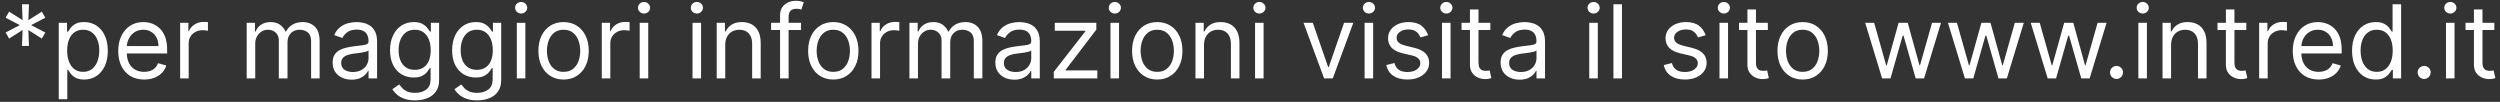 <svg width="319" height="13" viewBox="0 0 319 13" fill="none" xmlns="http://www.w3.org/2000/svg">
<rect x="0" y="0" width="319" height="13" fill="#333333" stroke="none"/>
<path d="M2.807 5.864L2.881 3.832L1.163 4.922L0.72 4.146L2.53 3.205L0.72 2.263L1.163 1.487L2.881 2.577L2.807 0.545H3.693L3.619 2.577L5.337 1.487L5.78 2.263L3.97 3.205L5.78 4.146L5.337 4.922L3.619 3.832L3.693 5.864H2.807ZM7.497 12.659V2.909H8.55V4.036H8.679C8.759 3.912 8.87 3.755 9.011 3.565C9.156 3.371 9.362 3.198 9.63 3.048C9.901 2.894 10.267 2.817 10.729 2.817C11.326 2.817 11.852 2.966 12.307 3.265C12.763 3.563 13.118 3.986 13.374 4.534C13.629 5.082 13.757 5.728 13.757 6.473C13.757 7.224 13.629 7.875 13.374 8.426C13.118 8.974 12.765 9.398 12.312 9.7C11.86 9.998 11.338 10.148 10.747 10.148C10.292 10.148 9.927 10.072 9.653 9.922C9.379 9.768 9.168 9.594 9.021 9.4C8.873 9.203 8.759 9.04 8.679 8.911H8.587V12.659H7.497ZM8.568 6.455C8.568 6.99 8.647 7.462 8.804 7.872C8.961 8.278 9.19 8.597 9.491 8.827C9.793 9.055 10.162 9.169 10.599 9.169C11.055 9.169 11.435 9.049 11.74 8.809C12.047 8.566 12.278 8.24 12.432 7.83C12.589 7.418 12.668 6.959 12.668 6.455C12.668 5.956 12.591 5.507 12.437 5.107C12.286 4.703 12.057 4.385 11.749 4.151C11.444 3.914 11.061 3.795 10.599 3.795C10.156 3.795 9.784 3.908 9.482 4.132C9.181 4.354 8.953 4.665 8.799 5.065C8.645 5.462 8.568 5.925 8.568 6.455ZM18.392 10.148C17.709 10.148 17.119 9.997 16.624 9.695C16.131 9.391 15.751 8.966 15.484 8.421C15.219 7.873 15.087 7.236 15.087 6.51C15.087 5.784 15.219 5.143 15.484 4.589C15.751 4.032 16.124 3.598 16.601 3.288C17.081 2.974 17.641 2.817 18.281 2.817C18.651 2.817 19.015 2.878 19.375 3.001C19.735 3.125 20.063 3.325 20.359 3.602C20.654 3.875 20.89 4.239 21.065 4.691C21.24 5.143 21.328 5.701 21.328 6.362V6.824H15.862V5.882H20.22C20.22 5.482 20.14 5.125 19.98 4.811C19.823 4.497 19.599 4.249 19.306 4.068C19.017 3.886 18.675 3.795 18.281 3.795C17.847 3.795 17.472 3.903 17.155 4.119C16.841 4.331 16.599 4.608 16.43 4.95C16.261 5.291 16.176 5.657 16.176 6.048V6.676C16.176 7.212 16.268 7.666 16.453 8.038C16.641 8.407 16.901 8.689 17.233 8.883C17.566 9.074 17.952 9.169 18.392 9.169C18.678 9.169 18.937 9.129 19.168 9.049C19.401 8.966 19.603 8.843 19.772 8.68C19.942 8.513 20.072 8.307 20.165 8.061L21.217 8.357C21.107 8.714 20.92 9.027 20.659 9.298C20.397 9.566 20.074 9.775 19.689 9.926C19.305 10.074 18.872 10.148 18.392 10.148ZM22.985 10V2.909H24.038V3.98H24.112C24.241 3.629 24.475 3.345 24.814 3.126C25.152 2.908 25.534 2.798 25.959 2.798C26.038 2.798 26.139 2.8 26.259 2.803C26.379 2.806 26.469 2.811 26.531 2.817V3.925C26.494 3.915 26.409 3.902 26.277 3.883C26.148 3.862 26.011 3.851 25.866 3.851C25.521 3.851 25.214 3.923 24.943 4.068C24.675 4.209 24.463 4.406 24.306 4.659C24.152 4.908 24.075 5.193 24.075 5.513V10H22.985ZM31.479 10V2.909H32.531V4.017H32.623C32.771 3.638 33.01 3.345 33.339 3.135C33.668 2.923 34.064 2.817 34.526 2.817C34.993 2.817 35.383 2.923 35.693 3.135C36.007 3.345 36.252 3.638 36.428 4.017H36.501C36.683 3.651 36.955 3.36 37.318 3.145C37.682 2.926 38.117 2.817 38.625 2.817C39.259 2.817 39.778 3.015 40.181 3.412C40.584 3.806 40.785 4.42 40.785 5.254V10H39.696V5.254C39.696 4.731 39.553 4.357 39.267 4.132C38.98 3.908 38.643 3.795 38.256 3.795C37.757 3.795 37.371 3.946 37.097 4.248C36.823 4.546 36.686 4.925 36.686 5.384V10H35.578V5.143C35.578 4.74 35.447 4.416 35.186 4.169C34.924 3.92 34.587 3.795 34.175 3.795C33.892 3.795 33.627 3.871 33.381 4.022C33.138 4.172 32.941 4.382 32.79 4.649C32.642 4.914 32.568 5.22 32.568 5.568V10H31.479ZM44.864 10.166C44.415 10.166 44.007 10.082 43.641 9.912C43.275 9.74 42.984 9.492 42.768 9.169C42.553 8.843 42.445 8.449 42.445 7.987C42.445 7.581 42.525 7.252 42.685 6.999C42.845 6.744 43.059 6.544 43.327 6.399C43.594 6.255 43.89 6.147 44.213 6.076C44.539 6.002 44.867 5.944 45.197 5.901C45.627 5.845 45.977 5.804 46.244 5.776C46.515 5.745 46.712 5.694 46.835 5.624C46.962 5.553 47.025 5.43 47.025 5.254V5.217C47.025 4.762 46.9 4.408 46.651 4.156C46.404 3.903 46.031 3.777 45.529 3.777C45.009 3.777 44.601 3.891 44.306 4.119C44.01 4.346 43.802 4.589 43.682 4.848L42.648 4.479C42.833 4.048 43.079 3.712 43.387 3.472C43.698 3.229 44.036 3.06 44.402 2.964C44.772 2.866 45.135 2.817 45.492 2.817C45.72 2.817 45.981 2.844 46.277 2.9C46.575 2.952 46.863 3.061 47.14 3.228C47.42 3.394 47.652 3.645 47.837 3.98C48.022 4.316 48.114 4.765 48.114 5.328V10H47.025V9.04H46.969C46.895 9.194 46.772 9.358 46.6 9.534C46.428 9.709 46.198 9.858 45.912 9.982C45.626 10.105 45.276 10.166 44.864 10.166ZM45.03 9.188C45.461 9.188 45.824 9.103 46.12 8.934C46.418 8.764 46.643 8.546 46.794 8.278C46.948 8.01 47.025 7.729 47.025 7.433V6.436C46.978 6.491 46.877 6.542 46.72 6.588C46.566 6.632 46.388 6.67 46.184 6.704C45.984 6.735 45.789 6.762 45.598 6.787C45.41 6.808 45.258 6.827 45.141 6.842C44.858 6.879 44.593 6.939 44.347 7.022C44.104 7.102 43.907 7.224 43.756 7.387C43.608 7.547 43.535 7.766 43.535 8.043C43.535 8.421 43.675 8.707 43.955 8.901C44.238 9.092 44.596 9.188 45.03 9.188ZM52.965 12.807C52.439 12.807 51.986 12.739 51.608 12.604C51.229 12.471 50.914 12.296 50.661 12.077C50.412 11.862 50.213 11.631 50.066 11.385L50.934 10.776C51.032 10.905 51.157 11.053 51.307 11.219C51.458 11.388 51.664 11.534 51.926 11.657C52.191 11.784 52.537 11.847 52.965 11.847C53.537 11.847 54.01 11.708 54.382 11.431C54.755 11.154 54.941 10.72 54.941 10.129V8.689H54.848C54.768 8.818 54.654 8.978 54.507 9.169C54.362 9.357 54.153 9.524 53.879 9.672C53.608 9.817 53.242 9.889 52.78 9.889C52.208 9.889 51.694 9.754 51.238 9.483C50.786 9.212 50.427 8.818 50.163 8.301C49.901 7.784 49.77 7.156 49.77 6.418C49.77 5.691 49.898 5.059 50.153 4.52C50.409 3.979 50.764 3.56 51.22 3.265C51.675 2.966 52.202 2.817 52.799 2.817C53.26 2.817 53.627 2.894 53.897 3.048C54.171 3.198 54.381 3.371 54.525 3.565C54.673 3.755 54.787 3.912 54.867 4.036H54.978V2.909H56.03V10.203C56.03 10.812 55.892 11.308 55.615 11.69C55.341 12.074 54.971 12.356 54.507 12.534C54.045 12.716 53.531 12.807 52.965 12.807ZM52.928 8.911C53.365 8.911 53.734 8.81 54.036 8.61C54.337 8.41 54.567 8.123 54.724 7.747C54.881 7.372 54.959 6.922 54.959 6.399C54.959 5.888 54.882 5.437 54.728 5.047C54.575 4.656 54.347 4.349 54.045 4.128C53.743 3.906 53.371 3.795 52.928 3.795C52.466 3.795 52.082 3.912 51.774 4.146C51.469 4.38 51.24 4.694 51.086 5.088C50.935 5.482 50.86 5.919 50.86 6.399C50.86 6.892 50.937 7.327 51.091 7.706C51.248 8.081 51.478 8.377 51.783 8.592C52.091 8.804 52.472 8.911 52.928 8.911ZM60.887 12.807C60.36 12.807 59.908 12.739 59.529 12.604C59.151 12.471 58.836 12.296 58.583 12.077C58.334 11.862 58.135 11.631 57.988 11.385L58.855 10.776C58.954 10.905 59.079 11.053 59.229 11.219C59.38 11.388 59.586 11.534 59.848 11.657C60.113 11.784 60.459 11.847 60.887 11.847C61.459 11.847 61.932 11.708 62.304 11.431C62.676 11.154 62.863 10.72 62.863 10.129V8.689H62.77C62.69 8.818 62.576 8.978 62.429 9.169C62.284 9.357 62.075 9.524 61.801 9.672C61.53 9.817 61.164 9.889 60.702 9.889C60.13 9.889 59.616 9.754 59.16 9.483C58.708 9.212 58.349 8.818 58.084 8.301C57.823 7.784 57.692 7.156 57.692 6.418C57.692 5.691 57.82 5.059 58.075 4.52C58.331 3.979 58.686 3.56 59.142 3.265C59.597 2.966 60.123 2.817 60.721 2.817C61.182 2.817 61.548 2.894 61.819 3.048C62.093 3.198 62.302 3.371 62.447 3.565C62.595 3.755 62.709 3.912 62.789 4.036H62.9V2.909H63.952V10.203C63.952 10.812 63.814 11.308 63.537 11.69C63.263 12.074 62.893 12.356 62.429 12.534C61.967 12.716 61.453 12.807 60.887 12.807ZM60.85 8.911C61.287 8.911 61.656 8.81 61.958 8.61C62.259 8.41 62.489 8.123 62.646 7.747C62.803 7.372 62.881 6.922 62.881 6.399C62.881 5.888 62.804 5.437 62.65 5.047C62.496 4.656 62.269 4.349 61.967 4.128C61.665 3.906 61.293 3.795 60.85 3.795C60.388 3.795 60.003 3.912 59.696 4.146C59.391 4.38 59.162 4.694 59.008 5.088C58.857 5.482 58.782 5.919 58.782 6.399C58.782 6.892 58.858 7.327 59.012 7.706C59.169 8.081 59.4 8.377 59.705 8.592C60.013 8.804 60.394 8.911 60.85 8.911ZM65.946 10V2.909H67.036V10H65.946ZM66.5 1.727C66.288 1.727 66.105 1.655 65.951 1.51C65.8 1.366 65.725 1.192 65.725 0.989C65.725 0.786 65.8 0.612 65.951 0.467C66.105 0.322 66.288 0.25 66.5 0.25C66.713 0.25 66.894 0.322 67.045 0.467C67.199 0.612 67.276 0.786 67.276 0.989C67.276 1.192 67.199 1.366 67.045 1.51C66.894 1.655 66.713 1.727 66.5 1.727ZM71.912 10.148C71.272 10.148 70.71 9.995 70.227 9.691C69.747 9.386 69.371 8.96 69.101 8.412C68.833 7.864 68.699 7.224 68.699 6.491C68.699 5.753 68.833 5.108 69.101 4.557C69.371 4.006 69.747 3.578 70.227 3.274C70.71 2.969 71.272 2.817 71.912 2.817C72.552 2.817 73.112 2.969 73.592 3.274C74.076 3.578 74.451 4.006 74.719 4.557C74.99 5.108 75.125 5.753 75.125 6.491C75.125 7.224 74.99 7.864 74.719 8.412C74.451 8.96 74.076 9.386 73.592 9.691C73.112 9.995 72.552 10.148 71.912 10.148ZM71.912 9.169C72.398 9.169 72.798 9.044 73.112 8.795C73.426 8.546 73.659 8.218 73.809 7.812C73.96 7.406 74.036 6.965 74.036 6.491C74.036 6.018 73.96 5.576 73.809 5.167C73.659 4.757 73.426 4.426 73.112 4.174C72.798 3.922 72.398 3.795 71.912 3.795C71.426 3.795 71.026 3.922 70.712 4.174C70.398 4.426 70.165 4.757 70.015 5.167C69.864 5.576 69.788 6.018 69.788 6.491C69.788 6.965 69.864 7.406 70.015 7.812C70.165 8.218 70.398 8.546 70.712 8.795C71.026 9.044 71.426 9.169 71.912 9.169ZM76.788 10V2.909H77.841V3.98H77.915C78.044 3.629 78.278 3.345 78.616 3.126C78.955 2.908 79.337 2.798 79.761 2.798C79.841 2.798 79.941 2.8 80.061 2.803C80.181 2.806 80.272 2.811 80.334 2.817V3.925C80.297 3.915 80.212 3.902 80.08 3.883C79.951 3.862 79.814 3.851 79.669 3.851C79.324 3.851 79.016 3.923 78.746 4.068C78.478 4.209 78.265 4.406 78.109 4.659C77.955 4.908 77.878 5.193 77.878 5.513V10H76.788ZM81.625 10V2.909H82.715V10H81.625ZM82.179 1.727C81.967 1.727 81.784 1.655 81.63 1.51C81.479 1.366 81.403 1.192 81.403 0.989C81.403 0.786 81.479 0.612 81.63 0.467C81.784 0.322 81.967 0.25 82.179 0.25C82.391 0.25 82.573 0.322 82.724 0.467C82.878 0.612 82.955 0.786 82.955 0.989C82.955 1.192 82.878 1.366 82.724 1.51C82.573 1.655 82.391 1.727 82.179 1.727ZM88.366 10V2.909H89.456V10H88.366ZM88.92 1.727C88.708 1.727 88.525 1.655 88.371 1.51C88.22 1.366 88.145 1.192 88.145 0.989C88.145 0.786 88.22 0.612 88.371 0.467C88.525 0.322 88.708 0.25 88.92 0.25C89.133 0.25 89.314 0.322 89.465 0.467C89.619 0.612 89.696 0.786 89.696 0.989C89.696 1.192 89.619 1.366 89.465 1.51C89.314 1.655 89.133 1.727 88.92 1.727ZM92.541 5.734V10H91.451V2.909H92.504V4.017H92.596C92.762 3.657 93.015 3.368 93.353 3.149C93.692 2.928 94.129 2.817 94.664 2.817C95.144 2.817 95.564 2.915 95.925 3.112C96.285 3.306 96.565 3.602 96.765 3.999C96.965 4.393 97.065 4.891 97.065 5.494V10H95.975V5.568C95.975 5.011 95.831 4.577 95.541 4.266C95.252 3.952 94.855 3.795 94.35 3.795C94.003 3.795 93.692 3.871 93.418 4.022C93.147 4.172 92.933 4.393 92.776 4.682C92.619 4.971 92.541 5.322 92.541 5.734ZM102.213 2.909V3.832H98.391V2.909H102.213ZM99.536 10V1.93C99.536 1.524 99.631 1.186 99.822 0.915C100.013 0.644 100.261 0.441 100.565 0.305C100.87 0.17 101.192 0.102 101.53 0.102C101.798 0.102 102.016 0.124 102.186 0.167C102.355 0.21 102.481 0.25 102.564 0.287L102.25 1.229C102.195 1.21 102.118 1.187 102.02 1.159C101.924 1.132 101.798 1.118 101.641 1.118C101.281 1.118 101.021 1.209 100.861 1.39C100.704 1.572 100.625 1.838 100.625 2.189V10H99.536ZM106.329 10.148C105.689 10.148 105.127 9.995 104.644 9.691C104.164 9.386 103.788 8.96 103.518 8.412C103.25 7.864 103.116 7.224 103.116 6.491C103.116 5.753 103.25 5.108 103.518 4.557C103.788 4.006 104.164 3.578 104.644 3.274C105.127 2.969 105.689 2.817 106.329 2.817C106.969 2.817 107.529 2.969 108.009 3.274C108.493 3.578 108.868 4.006 109.136 4.557C109.407 5.108 109.542 5.753 109.542 6.491C109.542 7.224 109.407 7.864 109.136 8.412C108.868 8.96 108.493 9.386 108.009 9.691C107.529 9.995 106.969 10.148 106.329 10.148ZM106.329 9.169C106.815 9.169 107.215 9.044 107.529 8.795C107.843 8.546 108.076 8.218 108.226 7.812C108.377 7.406 108.453 6.965 108.453 6.491C108.453 6.018 108.377 5.576 108.226 5.167C108.076 4.757 107.843 4.426 107.529 4.174C107.215 3.922 106.815 3.795 106.329 3.795C105.843 3.795 105.443 3.922 105.129 4.174C104.815 4.426 104.582 4.757 104.432 5.167C104.281 5.576 104.205 6.018 104.205 6.491C104.205 6.965 104.281 7.406 104.432 7.812C104.582 8.218 104.815 8.546 105.129 8.795C105.443 9.044 105.843 9.169 106.329 9.169ZM111.205 10V2.909H112.258V3.98H112.332C112.461 3.629 112.695 3.345 113.033 3.126C113.372 2.908 113.753 2.798 114.178 2.798C114.258 2.798 114.358 2.8 114.478 2.803C114.598 2.806 114.689 2.811 114.751 2.817V3.925C114.714 3.915 114.629 3.902 114.497 3.883C114.367 3.862 114.23 3.851 114.086 3.851C113.741 3.851 113.433 3.923 113.163 4.068C112.895 4.209 112.682 4.406 112.525 4.659C112.372 4.908 112.295 5.193 112.295 5.513V10H111.205ZM116.042 10V2.909H117.095V4.017H117.187C117.335 3.638 117.573 3.345 117.903 3.135C118.232 2.923 118.627 2.817 119.089 2.817C119.557 2.817 119.946 2.923 120.257 3.135C120.571 3.345 120.816 3.638 120.991 4.017H121.065C121.246 3.651 121.519 3.36 121.882 3.145C122.245 2.926 122.681 2.817 123.188 2.817C123.822 2.817 124.341 3.015 124.744 3.412C125.147 3.806 125.349 4.42 125.349 5.254V10H124.259V5.254C124.259 4.731 124.116 4.357 123.83 4.132C123.544 3.908 123.207 3.795 122.819 3.795C122.32 3.795 121.934 3.946 121.66 4.248C121.386 4.546 121.249 4.925 121.249 5.384V10H120.142V5.143C120.142 4.74 120.011 4.416 119.749 4.169C119.488 3.92 119.151 3.795 118.738 3.795C118.455 3.795 118.19 3.871 117.944 4.022C117.701 4.172 117.504 4.382 117.353 4.649C117.205 4.914 117.132 5.22 117.132 5.568V10H116.042ZM129.428 10.166C128.978 10.166 128.57 10.082 128.204 9.912C127.838 9.74 127.547 9.492 127.332 9.169C127.116 8.843 127.009 8.449 127.009 7.987C127.009 7.581 127.089 7.252 127.249 6.999C127.409 6.744 127.623 6.544 127.89 6.399C128.158 6.255 128.453 6.147 128.777 6.076C129.103 6.002 129.431 5.944 129.76 5.901C130.191 5.845 130.54 5.804 130.808 5.776C131.079 5.745 131.276 5.694 131.399 5.624C131.525 5.553 131.588 5.43 131.588 5.254V5.217C131.588 4.762 131.463 4.408 131.214 4.156C130.968 3.903 130.594 3.777 130.092 3.777C129.572 3.777 129.164 3.891 128.869 4.119C128.574 4.346 128.366 4.589 128.246 4.848L127.212 4.479C127.396 4.048 127.643 3.712 127.95 3.472C128.261 3.229 128.6 3.06 128.966 2.964C129.335 2.866 129.698 2.817 130.055 2.817C130.283 2.817 130.545 2.844 130.84 2.9C131.139 2.952 131.426 3.061 131.703 3.228C131.984 3.394 132.216 3.645 132.401 3.98C132.585 4.316 132.678 4.765 132.678 5.328V10H131.588V9.04H131.533C131.459 9.194 131.336 9.358 131.163 9.534C130.991 9.709 130.762 9.858 130.475 9.982C130.189 10.105 129.84 10.166 129.428 10.166ZM129.594 9.188C130.025 9.188 130.388 9.103 130.683 8.934C130.982 8.764 131.206 8.546 131.357 8.278C131.511 8.01 131.588 7.729 131.588 7.433V6.436C131.542 6.491 131.44 6.542 131.283 6.588C131.129 6.632 130.951 6.67 130.748 6.704C130.548 6.735 130.352 6.762 130.162 6.787C129.974 6.808 129.821 6.827 129.705 6.842C129.421 6.879 129.157 6.939 128.911 7.022C128.667 7.102 128.47 7.224 128.32 7.387C128.172 7.547 128.098 7.766 128.098 8.043C128.098 8.421 128.238 8.707 128.518 8.901C128.801 9.092 129.16 9.188 129.594 9.188ZM134.463 10V9.169L138.489 3.999V3.925H134.592V2.909H139.892V3.777L135.977 8.911V8.984H140.021V10H134.463ZM141.699 10V2.909H142.789V10H141.699ZM142.253 1.727C142.041 1.727 141.858 1.655 141.704 1.51C141.553 1.366 141.478 1.192 141.478 0.989C141.478 0.786 141.553 0.612 141.704 0.467C141.858 0.322 142.041 0.25 142.253 0.25C142.466 0.25 142.647 0.322 142.798 0.467C142.952 0.612 143.029 0.786 143.029 0.989C143.029 1.192 142.952 1.366 142.798 1.51C142.647 1.655 142.466 1.727 142.253 1.727ZM147.665 10.148C147.025 10.148 146.463 9.995 145.98 9.691C145.5 9.386 145.124 8.96 144.854 8.412C144.586 7.864 144.452 7.224 144.452 6.491C144.452 5.753 144.586 5.108 144.854 4.557C145.124 4.006 145.5 3.578 145.98 3.274C146.463 2.969 147.025 2.817 147.665 2.817C148.305 2.817 148.865 2.969 149.345 3.274C149.829 3.578 150.204 4.006 150.472 4.557C150.743 5.108 150.878 5.753 150.878 6.491C150.878 7.224 150.743 7.864 150.472 8.412C150.204 8.96 149.829 9.386 149.345 9.691C148.865 9.995 148.305 10.148 147.665 10.148ZM147.665 9.169C148.151 9.169 148.551 9.044 148.865 8.795C149.179 8.546 149.412 8.218 149.562 7.812C149.713 7.406 149.789 6.965 149.789 6.491C149.789 6.018 149.713 5.576 149.562 5.167C149.412 4.757 149.179 4.426 148.865 4.174C148.551 3.922 148.151 3.795 147.665 3.795C147.179 3.795 146.779 3.922 146.465 4.174C146.151 4.426 145.918 4.757 145.768 5.167C145.617 5.576 145.541 6.018 145.541 6.491C145.541 6.965 145.617 7.406 145.768 7.812C145.918 8.218 146.151 8.546 146.465 8.795C146.779 9.044 147.179 9.169 147.665 9.169ZM153.631 5.734V10H152.541V2.909H153.594V4.017H153.686C153.852 3.657 154.105 3.368 154.443 3.149C154.782 2.928 155.219 2.817 155.754 2.817C156.234 2.817 156.654 2.915 157.014 3.112C157.375 3.306 157.655 3.602 157.855 3.999C158.055 4.393 158.155 4.891 158.155 5.494V10H157.065V5.568C157.065 5.011 156.921 4.577 156.631 4.266C156.342 3.952 155.945 3.795 155.44 3.795C155.092 3.795 154.782 3.871 154.508 4.022C154.237 4.172 154.023 4.393 153.866 4.682C153.709 4.971 153.631 5.322 153.631 5.734ZM160.146 10V2.909H161.235V10H160.146ZM160.7 1.727C160.487 1.727 160.304 1.655 160.15 1.51C159.999 1.366 159.924 1.192 159.924 0.989C159.924 0.786 159.999 0.612 160.15 0.467C160.304 0.322 160.487 0.25 160.7 0.25C160.912 0.25 161.094 0.322 161.244 0.467C161.398 0.612 161.475 0.786 161.475 0.989C161.475 1.192 161.398 1.366 161.244 1.51C161.094 1.655 160.912 1.727 160.7 1.727ZM172.685 2.909L170.063 10H168.955L166.333 2.909H167.515L169.472 8.56H169.546L171.503 2.909H172.685ZM174.123 10V2.909H175.213V10H174.123ZM174.677 1.727C174.465 1.727 174.282 1.655 174.128 1.51C173.977 1.366 173.902 1.192 173.902 0.989C173.902 0.786 173.977 0.612 174.128 0.467C174.282 0.322 174.465 0.25 174.677 0.25C174.889 0.25 175.071 0.322 175.222 0.467C175.376 0.612 175.453 0.786 175.453 0.989C175.453 1.192 175.376 1.366 175.222 1.51C175.071 1.655 174.889 1.727 174.677 1.727ZM182.231 4.497L181.252 4.774C181.191 4.611 181.1 4.453 180.98 4.299C180.863 4.142 180.703 4.012 180.5 3.911C180.297 3.809 180.036 3.759 179.719 3.759C179.286 3.759 178.924 3.859 178.635 4.059C178.348 4.256 178.205 4.506 178.205 4.811C178.205 5.082 178.304 5.296 178.501 5.453C178.698 5.61 179.005 5.741 179.424 5.845L180.477 6.104C181.111 6.258 181.583 6.493 181.894 6.81C182.205 7.124 182.36 7.529 182.36 8.024C182.36 8.43 182.243 8.794 182.009 9.114C181.778 9.434 181.455 9.686 181.04 9.871C180.624 10.055 180.141 10.148 179.59 10.148C178.867 10.148 178.268 9.991 177.794 9.677C177.32 9.363 177.02 8.904 176.894 8.301L177.928 8.043C178.027 8.424 178.213 8.71 178.487 8.901C178.764 9.092 179.125 9.188 179.572 9.188C180.08 9.188 180.483 9.08 180.781 8.864C181.083 8.646 181.234 8.384 181.234 8.08C181.234 7.833 181.147 7.627 180.975 7.461C180.803 7.292 180.538 7.165 180.181 7.082L178.999 6.805C178.35 6.652 177.873 6.413 177.568 6.09C177.267 5.764 177.116 5.356 177.116 4.866C177.116 4.466 177.228 4.112 177.453 3.805C177.681 3.497 177.99 3.255 178.381 3.08C178.775 2.904 179.221 2.817 179.719 2.817C180.421 2.817 180.972 2.971 181.372 3.278C181.775 3.586 182.062 3.992 182.231 4.497ZM184 10V2.909H185.09V10H184ZM184.554 1.727C184.342 1.727 184.159 1.655 184.005 1.51C183.854 1.366 183.778 1.192 183.778 0.989C183.778 0.786 183.854 0.612 184.005 0.467C184.159 0.322 184.342 0.25 184.554 0.25C184.766 0.25 184.948 0.322 185.099 0.467C185.253 0.612 185.33 0.786 185.33 0.989C185.33 1.192 185.253 1.366 185.099 1.51C184.948 1.655 184.766 1.727 184.554 1.727ZM190.169 2.909V3.832H186.494V2.909H190.169ZM187.565 1.21H188.655V7.969C188.655 8.277 188.699 8.507 188.789 8.661C188.881 8.812 188.998 8.914 189.139 8.966C189.284 9.015 189.436 9.04 189.596 9.04C189.716 9.04 189.815 9.034 189.892 9.021C189.969 9.006 190.03 8.994 190.077 8.984L190.298 9.963C190.224 9.991 190.121 10.018 189.989 10.046C189.856 10.077 189.689 10.092 189.486 10.092C189.178 10.092 188.876 10.026 188.581 9.894C188.288 9.761 188.045 9.56 187.851 9.289C187.661 9.018 187.565 8.677 187.565 8.264V1.21ZM193.894 10.166C193.445 10.166 193.037 10.082 192.671 9.912C192.305 9.74 192.014 9.492 191.798 9.169C191.583 8.843 191.475 8.449 191.475 7.987C191.475 7.581 191.555 7.252 191.715 6.999C191.875 6.744 192.089 6.544 192.357 6.399C192.625 6.255 192.92 6.147 193.243 6.076C193.57 6.002 193.897 5.944 194.227 5.901C194.658 5.845 195.007 5.804 195.275 5.776C195.546 5.745 195.742 5.694 195.866 5.624C195.992 5.553 196.055 5.43 196.055 5.254V5.217C196.055 4.762 195.93 4.408 195.681 4.156C195.435 3.903 195.061 3.777 194.559 3.777C194.039 3.777 193.631 3.891 193.336 4.119C193.04 4.346 192.833 4.589 192.713 4.848L191.678 4.479C191.863 4.048 192.109 3.712 192.417 3.472C192.728 3.229 193.066 3.06 193.433 2.964C193.802 2.866 194.165 2.817 194.522 2.817C194.75 2.817 195.012 2.844 195.307 2.9C195.606 2.952 195.893 3.061 196.17 3.228C196.45 3.394 196.683 3.645 196.867 3.98C197.052 4.316 197.144 4.765 197.144 5.328V10H196.055V9.04H195.999C195.926 9.194 195.802 9.358 195.63 9.534C195.458 9.709 195.229 9.858 194.942 9.982C194.656 10.105 194.307 10.166 193.894 10.166ZM194.061 9.188C194.491 9.188 194.855 9.103 195.15 8.934C195.449 8.764 195.673 8.546 195.824 8.278C195.978 8.01 196.055 7.729 196.055 7.433V6.436C196.009 6.491 195.907 6.542 195.75 6.588C195.596 6.632 195.418 6.67 195.215 6.704C195.015 6.735 194.819 6.762 194.628 6.787C194.441 6.808 194.288 6.827 194.171 6.842C193.888 6.879 193.624 6.939 193.377 7.022C193.134 7.102 192.937 7.224 192.786 7.387C192.639 7.547 192.565 7.766 192.565 8.043C192.565 8.421 192.705 8.707 192.985 8.901C193.268 9.092 193.627 9.188 194.061 9.188ZM202.789 10V2.909H203.879V10H202.789ZM203.343 1.727C203.131 1.727 202.948 1.655 202.794 1.51C202.643 1.366 202.568 1.192 202.568 0.989C202.568 0.786 202.643 0.612 202.794 0.467C202.948 0.322 203.131 0.25 203.343 0.25C203.555 0.25 203.737 0.322 203.888 0.467C204.042 0.612 204.119 0.786 204.119 0.989C204.119 1.192 204.042 1.366 203.888 1.51C203.737 1.655 203.555 1.727 203.343 1.727ZM206.964 0.545V10H205.874V0.545H206.964ZM217.638 4.497L216.659 4.774C216.598 4.611 216.507 4.453 216.387 4.299C216.27 4.142 216.11 4.012 215.907 3.911C215.704 3.809 215.444 3.759 215.127 3.759C214.693 3.759 214.331 3.859 214.042 4.059C213.756 4.256 213.612 4.506 213.612 4.811C213.612 5.082 213.711 5.296 213.908 5.453C214.105 5.61 214.413 5.741 214.831 5.845L215.884 6.104C216.518 6.258 216.99 6.493 217.301 6.81C217.612 7.124 217.767 7.529 217.767 8.024C217.767 8.43 217.65 8.794 217.416 9.114C217.186 9.434 216.862 9.686 216.447 9.871C216.032 10.055 215.548 10.148 214.997 10.148C214.274 10.148 213.676 9.991 213.202 9.677C212.728 9.363 212.428 8.904 212.301 8.301L213.335 8.043C213.434 8.424 213.62 8.71 213.894 8.901C214.171 9.092 214.533 9.188 214.979 9.188C215.487 9.188 215.89 9.08 216.188 8.864C216.49 8.646 216.641 8.384 216.641 8.08C216.641 7.833 216.555 7.627 216.382 7.461C216.21 7.292 215.945 7.165 215.588 7.082L214.407 6.805C213.757 6.652 213.28 6.413 212.975 6.09C212.674 5.764 212.523 5.356 212.523 4.866C212.523 4.466 212.635 4.112 212.86 3.805C213.088 3.497 213.397 3.255 213.788 3.08C214.182 2.904 214.628 2.817 215.127 2.817C215.828 2.817 216.379 2.971 216.779 3.278C217.183 3.586 217.469 3.992 217.638 4.497ZM219.407 10V2.909H220.497V10H219.407ZM219.961 1.727C219.749 1.727 219.566 1.655 219.412 1.51C219.261 1.366 219.186 1.192 219.186 0.989C219.186 0.786 219.261 0.612 219.412 0.467C219.566 0.322 219.749 0.25 219.961 0.25C220.174 0.25 220.355 0.322 220.506 0.467C220.66 0.612 220.737 0.786 220.737 0.989C220.737 1.192 220.66 1.366 220.506 1.51C220.355 1.655 220.174 1.727 219.961 1.727ZM225.576 2.909V3.832H221.901V2.909H225.576ZM222.972 1.21H224.062V7.969C224.062 8.277 224.107 8.507 224.196 8.661C224.288 8.812 224.405 8.914 224.547 8.966C224.691 9.015 224.844 9.04 225.004 9.04C225.124 9.04 225.222 9.034 225.299 9.021C225.376 9.006 225.438 8.994 225.484 8.984L225.705 9.963C225.631 9.991 225.528 10.018 225.396 10.046C225.264 10.077 225.096 10.092 224.893 10.092C224.585 10.092 224.283 10.026 223.988 9.894C223.696 9.761 223.453 9.56 223.259 9.289C223.068 9.018 222.972 8.677 222.972 8.264V1.21ZM230.019 10.148C229.379 10.148 228.818 9.995 228.334 9.691C227.854 9.386 227.479 8.96 227.208 8.412C226.94 7.864 226.806 7.224 226.806 6.491C226.806 5.753 226.94 5.108 227.208 4.557C227.479 4.006 227.854 3.578 228.334 3.274C228.818 2.969 229.379 2.817 230.019 2.817C230.66 2.817 231.22 2.969 231.7 3.274C232.183 3.578 232.559 4.006 232.826 4.557C233.097 5.108 233.233 5.753 233.233 6.491C233.233 7.224 233.097 7.864 232.826 8.412C232.559 8.96 232.183 9.386 231.7 9.691C231.22 9.995 230.66 10.148 230.019 10.148ZM230.019 9.169C230.506 9.169 230.906 9.044 231.22 8.795C231.534 8.546 231.766 8.218 231.917 7.812C232.068 7.406 232.143 6.965 232.143 6.491C232.143 6.018 232.068 5.576 231.917 5.167C231.766 4.757 231.534 4.426 231.22 4.174C230.906 3.922 230.506 3.795 230.019 3.795C229.533 3.795 229.133 3.922 228.819 4.174C228.505 4.426 228.273 4.757 228.122 5.167C227.971 5.576 227.896 6.018 227.896 6.491C227.896 6.965 227.971 7.406 228.122 7.812C228.273 8.218 228.505 8.546 228.819 8.795C229.133 9.044 229.533 9.169 230.019 9.169ZM240.158 10L237.998 2.909H239.143L240.675 8.338H240.749L242.263 2.909H243.427L244.923 8.32H244.996L246.529 2.909H247.674L245.513 10H244.442L242.891 4.553H242.781L241.229 10H240.158ZM250.721 10L248.56 2.909H249.705L251.238 8.338H251.312L252.826 2.909H253.989L255.485 8.32H255.559L257.092 2.909H258.237L256.076 10H255.005L253.454 4.553H253.343L251.792 10H250.721ZM261.283 10L259.123 2.909H260.268L261.8 8.338H261.874L263.388 2.909H264.552L266.048 8.32H266.121L267.654 2.909H268.799L266.638 10H265.567L264.016 4.553H263.906L262.354 10H261.283ZM270.069 10.074C269.841 10.074 269.645 9.992 269.482 9.829C269.319 9.666 269.238 9.471 269.238 9.243C269.238 9.015 269.319 8.82 269.482 8.657C269.645 8.493 269.841 8.412 270.069 8.412C270.296 8.412 270.492 8.493 270.655 8.657C270.818 8.82 270.9 9.015 270.9 9.243C270.9 9.394 270.861 9.532 270.784 9.658C270.71 9.785 270.61 9.886 270.484 9.963C270.361 10.037 270.222 10.074 270.069 10.074ZM272.855 10V2.909H273.944V10H272.855ZM273.409 1.727C273.196 1.727 273.013 1.655 272.859 1.51C272.708 1.366 272.633 1.192 272.633 0.989C272.633 0.786 272.708 0.612 272.859 0.467C273.013 0.322 273.196 0.25 273.409 0.25C273.621 0.25 273.802 0.322 273.953 0.467C274.107 0.612 274.184 0.786 274.184 0.989C274.184 1.192 274.107 1.366 273.953 1.51C273.802 1.655 273.621 1.727 273.409 1.727ZM277.029 5.734V10H275.94V2.909H276.992V4.017H277.084C277.251 3.657 277.503 3.368 277.842 3.149C278.18 2.928 278.617 2.817 279.153 2.817C279.633 2.817 280.053 2.915 280.413 3.112C280.773 3.306 281.053 3.602 281.253 3.999C281.453 4.393 281.553 4.891 281.553 5.494V10H280.464V5.568C280.464 5.011 280.319 4.577 280.03 4.266C279.74 3.952 279.343 3.795 278.839 3.795C278.491 3.795 278.18 3.871 277.906 4.022C277.635 4.172 277.421 4.393 277.264 4.682C277.108 4.971 277.029 5.322 277.029 5.734ZM286.628 2.909V3.832H282.953V2.909H286.628ZM284.024 1.21H285.114V7.969C285.114 8.277 285.158 8.507 285.248 8.661C285.34 8.812 285.457 8.914 285.598 8.966C285.743 9.015 285.895 9.04 286.055 9.04C286.175 9.04 286.274 9.034 286.351 9.021C286.428 9.006 286.489 8.994 286.536 8.984L286.757 9.963C286.683 9.991 286.58 10.018 286.448 10.046C286.315 10.077 286.148 10.092 285.945 10.092C285.637 10.092 285.335 10.026 285.04 9.894C284.747 9.761 284.504 9.56 284.31 9.289C284.12 9.018 284.024 8.677 284.024 8.264V1.21ZM288.267 10V2.909H289.319V3.98H289.393C289.522 3.629 289.756 3.345 290.095 3.126C290.433 2.908 290.815 2.798 291.24 2.798C291.32 2.798 291.42 2.8 291.54 2.803C291.66 2.806 291.751 2.811 291.812 2.817V3.925C291.775 3.915 291.691 3.902 291.558 3.883C291.429 3.862 291.292 3.851 291.147 3.851C290.803 3.851 290.495 3.923 290.224 4.068C289.956 4.209 289.744 4.406 289.587 4.659C289.433 4.908 289.356 5.193 289.356 5.513V10H288.267ZM295.861 10.148C295.178 10.148 294.588 9.997 294.093 9.695C293.6 9.391 293.22 8.966 292.952 8.421C292.688 7.873 292.555 7.236 292.555 6.51C292.555 5.784 292.688 5.143 292.952 4.589C293.22 4.032 293.593 3.598 294.07 3.288C294.55 2.974 295.11 2.817 295.75 2.817C296.119 2.817 296.484 2.878 296.844 3.001C297.204 3.125 297.532 3.325 297.827 3.602C298.123 3.875 298.358 4.239 298.534 4.691C298.709 5.143 298.797 5.701 298.797 6.362V6.824H293.331V5.882H297.689C297.689 5.482 297.609 5.125 297.449 4.811C297.292 4.497 297.067 4.249 296.775 4.068C296.486 3.886 296.144 3.795 295.75 3.795C295.316 3.795 294.941 3.903 294.624 4.119C294.31 4.331 294.068 4.608 293.899 4.95C293.73 5.291 293.645 5.657 293.645 6.048V6.676C293.645 7.212 293.737 7.666 293.922 8.038C294.11 8.407 294.37 8.689 294.702 8.883C295.034 9.074 295.421 9.169 295.861 9.169C296.147 9.169 296.406 9.129 296.636 9.049C296.87 8.966 297.072 8.843 297.241 8.68C297.41 8.513 297.541 8.307 297.634 8.061L298.686 8.357C298.575 8.714 298.389 9.027 298.127 9.298C297.866 9.566 297.543 9.775 297.158 9.926C296.773 10.074 296.341 10.148 295.861 10.148ZM303.132 10.148C302.541 10.148 302.019 9.998 301.567 9.7C301.114 9.398 300.76 8.974 300.505 8.426C300.25 7.875 300.122 7.224 300.122 6.473C300.122 5.728 300.25 5.082 300.505 4.534C300.76 3.986 301.116 3.563 301.571 3.265C302.027 2.966 302.553 2.817 303.15 2.817C303.612 2.817 303.977 2.894 304.244 3.048C304.515 3.198 304.721 3.371 304.863 3.565C305.008 3.755 305.12 3.912 305.2 4.036H305.292V0.545H306.382V10H305.329V8.911H305.2C305.12 9.04 305.006 9.203 304.858 9.4C304.711 9.594 304.5 9.768 304.226 9.922C303.952 10.072 303.587 10.148 303.132 10.148ZM303.279 9.169C303.717 9.169 304.086 9.055 304.387 8.827C304.689 8.597 304.918 8.278 305.075 7.872C305.232 7.462 305.311 6.99 305.311 6.455C305.311 5.925 305.234 5.462 305.08 5.065C304.926 4.665 304.698 4.354 304.397 4.132C304.095 3.908 303.723 3.795 303.279 3.795C302.818 3.795 302.433 3.914 302.125 4.151C301.821 4.385 301.591 4.703 301.438 5.107C301.287 5.507 301.211 5.956 301.211 6.455C301.211 6.959 301.288 7.418 301.442 7.83C301.599 8.24 301.83 8.566 302.135 8.809C302.442 9.049 302.824 9.169 303.279 9.169ZM309.322 10.074C309.095 10.074 308.899 9.992 308.736 9.829C308.573 9.666 308.491 9.471 308.491 9.243C308.491 9.015 308.573 8.82 308.736 8.657C308.899 8.493 309.095 8.412 309.322 8.412C309.55 8.412 309.746 8.493 309.909 8.657C310.072 8.82 310.153 9.015 310.153 9.243C310.153 9.394 310.115 9.532 310.038 9.658C309.964 9.785 309.864 9.886 309.738 9.963C309.615 10.037 309.476 10.074 309.322 10.074ZM312.108 10V2.909H313.198V10H312.108ZM312.662 1.727C312.45 1.727 312.267 1.655 312.113 1.51C311.962 1.366 311.887 1.192 311.887 0.989C311.887 0.786 311.962 0.612 312.113 0.467C312.267 0.322 312.45 0.25 312.662 0.25C312.875 0.25 313.056 0.322 313.207 0.467C313.361 0.612 313.438 0.786 313.438 0.989C313.438 1.192 313.361 1.366 313.207 1.51C313.056 1.655 312.875 1.727 312.662 1.727ZM318.277 2.909V3.832H314.603V2.909H318.277ZM315.674 1.21H316.763V7.969C316.763 8.277 316.808 8.507 316.897 8.661C316.989 8.812 317.106 8.914 317.248 8.966C317.392 9.015 317.545 9.04 317.705 9.04C317.825 9.04 317.923 9.034 318 9.021C318.077 9.006 318.139 8.994 318.185 8.984L318.407 9.963C318.333 9.991 318.23 10.018 318.097 10.046C317.965 10.077 317.797 10.092 317.594 10.092C317.286 10.092 316.985 10.026 316.689 9.894C316.397 9.761 316.154 9.56 315.96 9.289C315.769 9.018 315.674 8.677 315.674 8.264V1.21Z" fill="white"/>
</svg>
